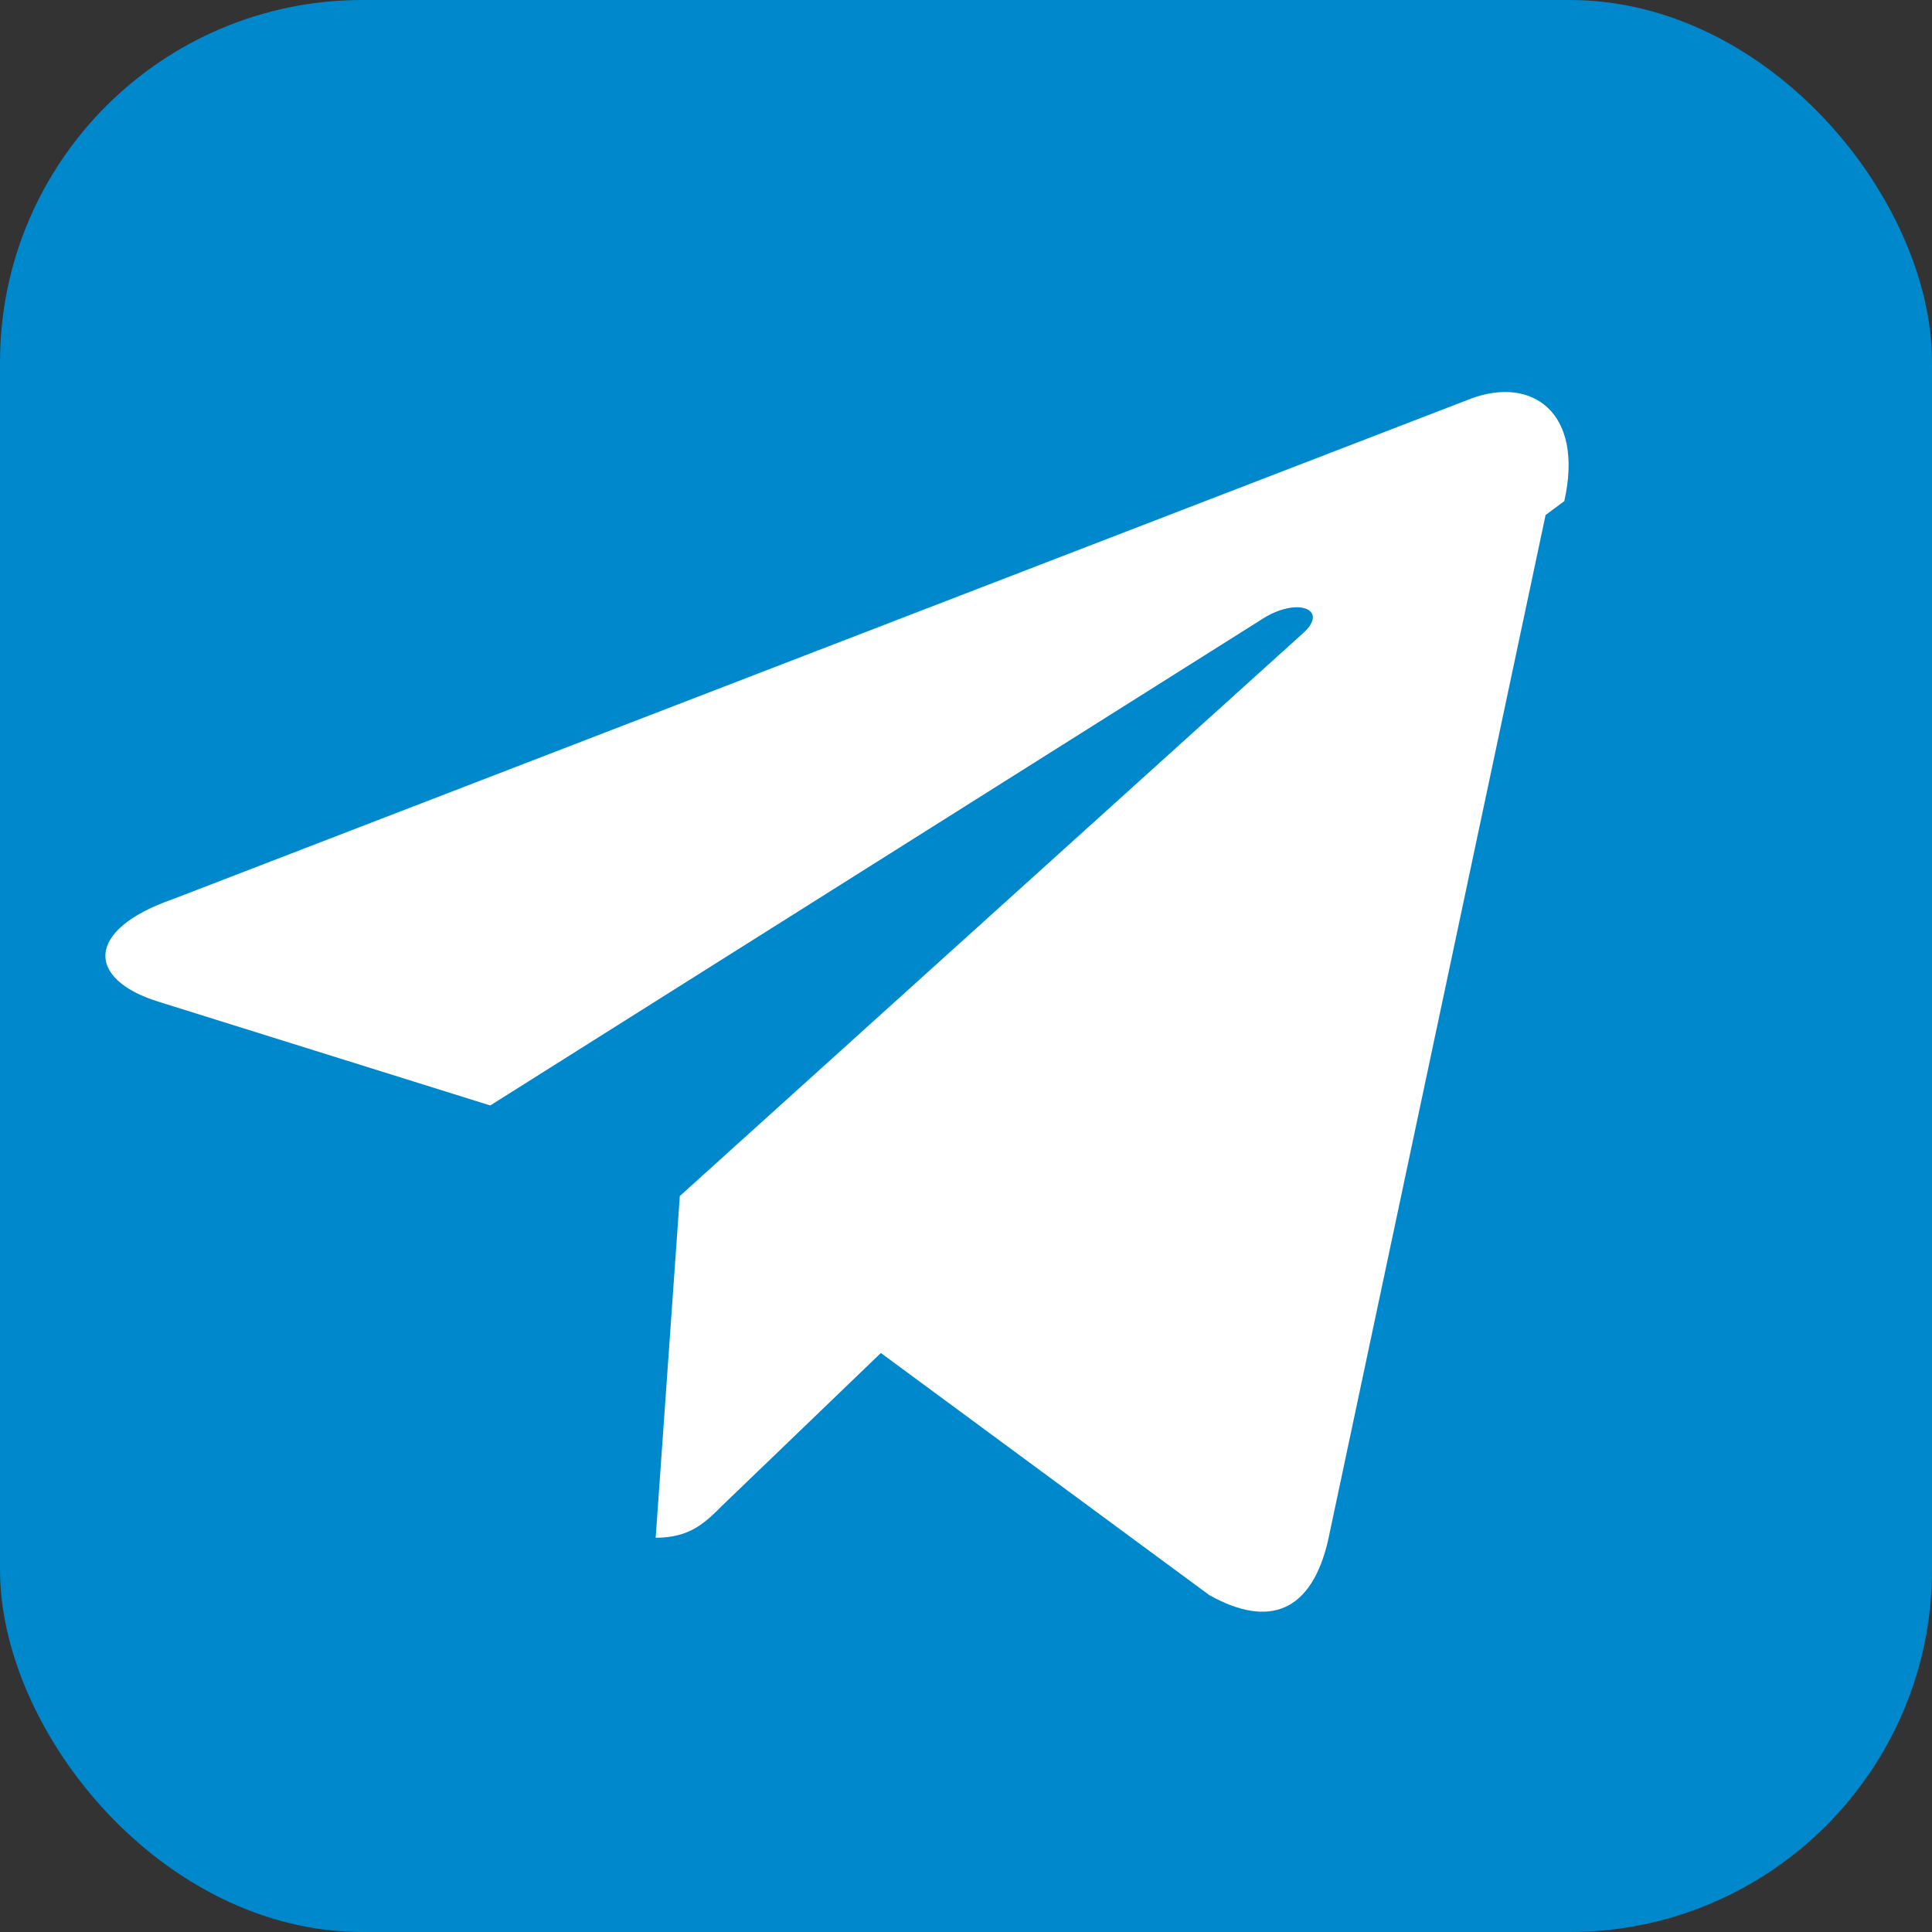 <svg xmlns="http://www.w3.org/2000/svg" viewBox="0 0 32 32" fill="currentColor"><rect x="0" y="0" width="32" height="32" fill="#333333" stroke="none"/><rect width="32" height="32" rx="6" fill="#0088cc"/><path d="M25.6 8.53l-3.6 16.97c-.27 1.19-.97 1.48-1.97.92l-5.44-4.01-2.62 2.52c-.29.29-.54.54-1.11.54l.4-5.66 10.32-9.32c.45-.4-.1-.62-.7-.22l-12.76 8.04-5.5-1.72c-1.19-.37-1.22-1.19.25-1.7l21.5-8.29c1-.37 1.87.22 1.54 1.7z" fill="#fff"/></svg> 